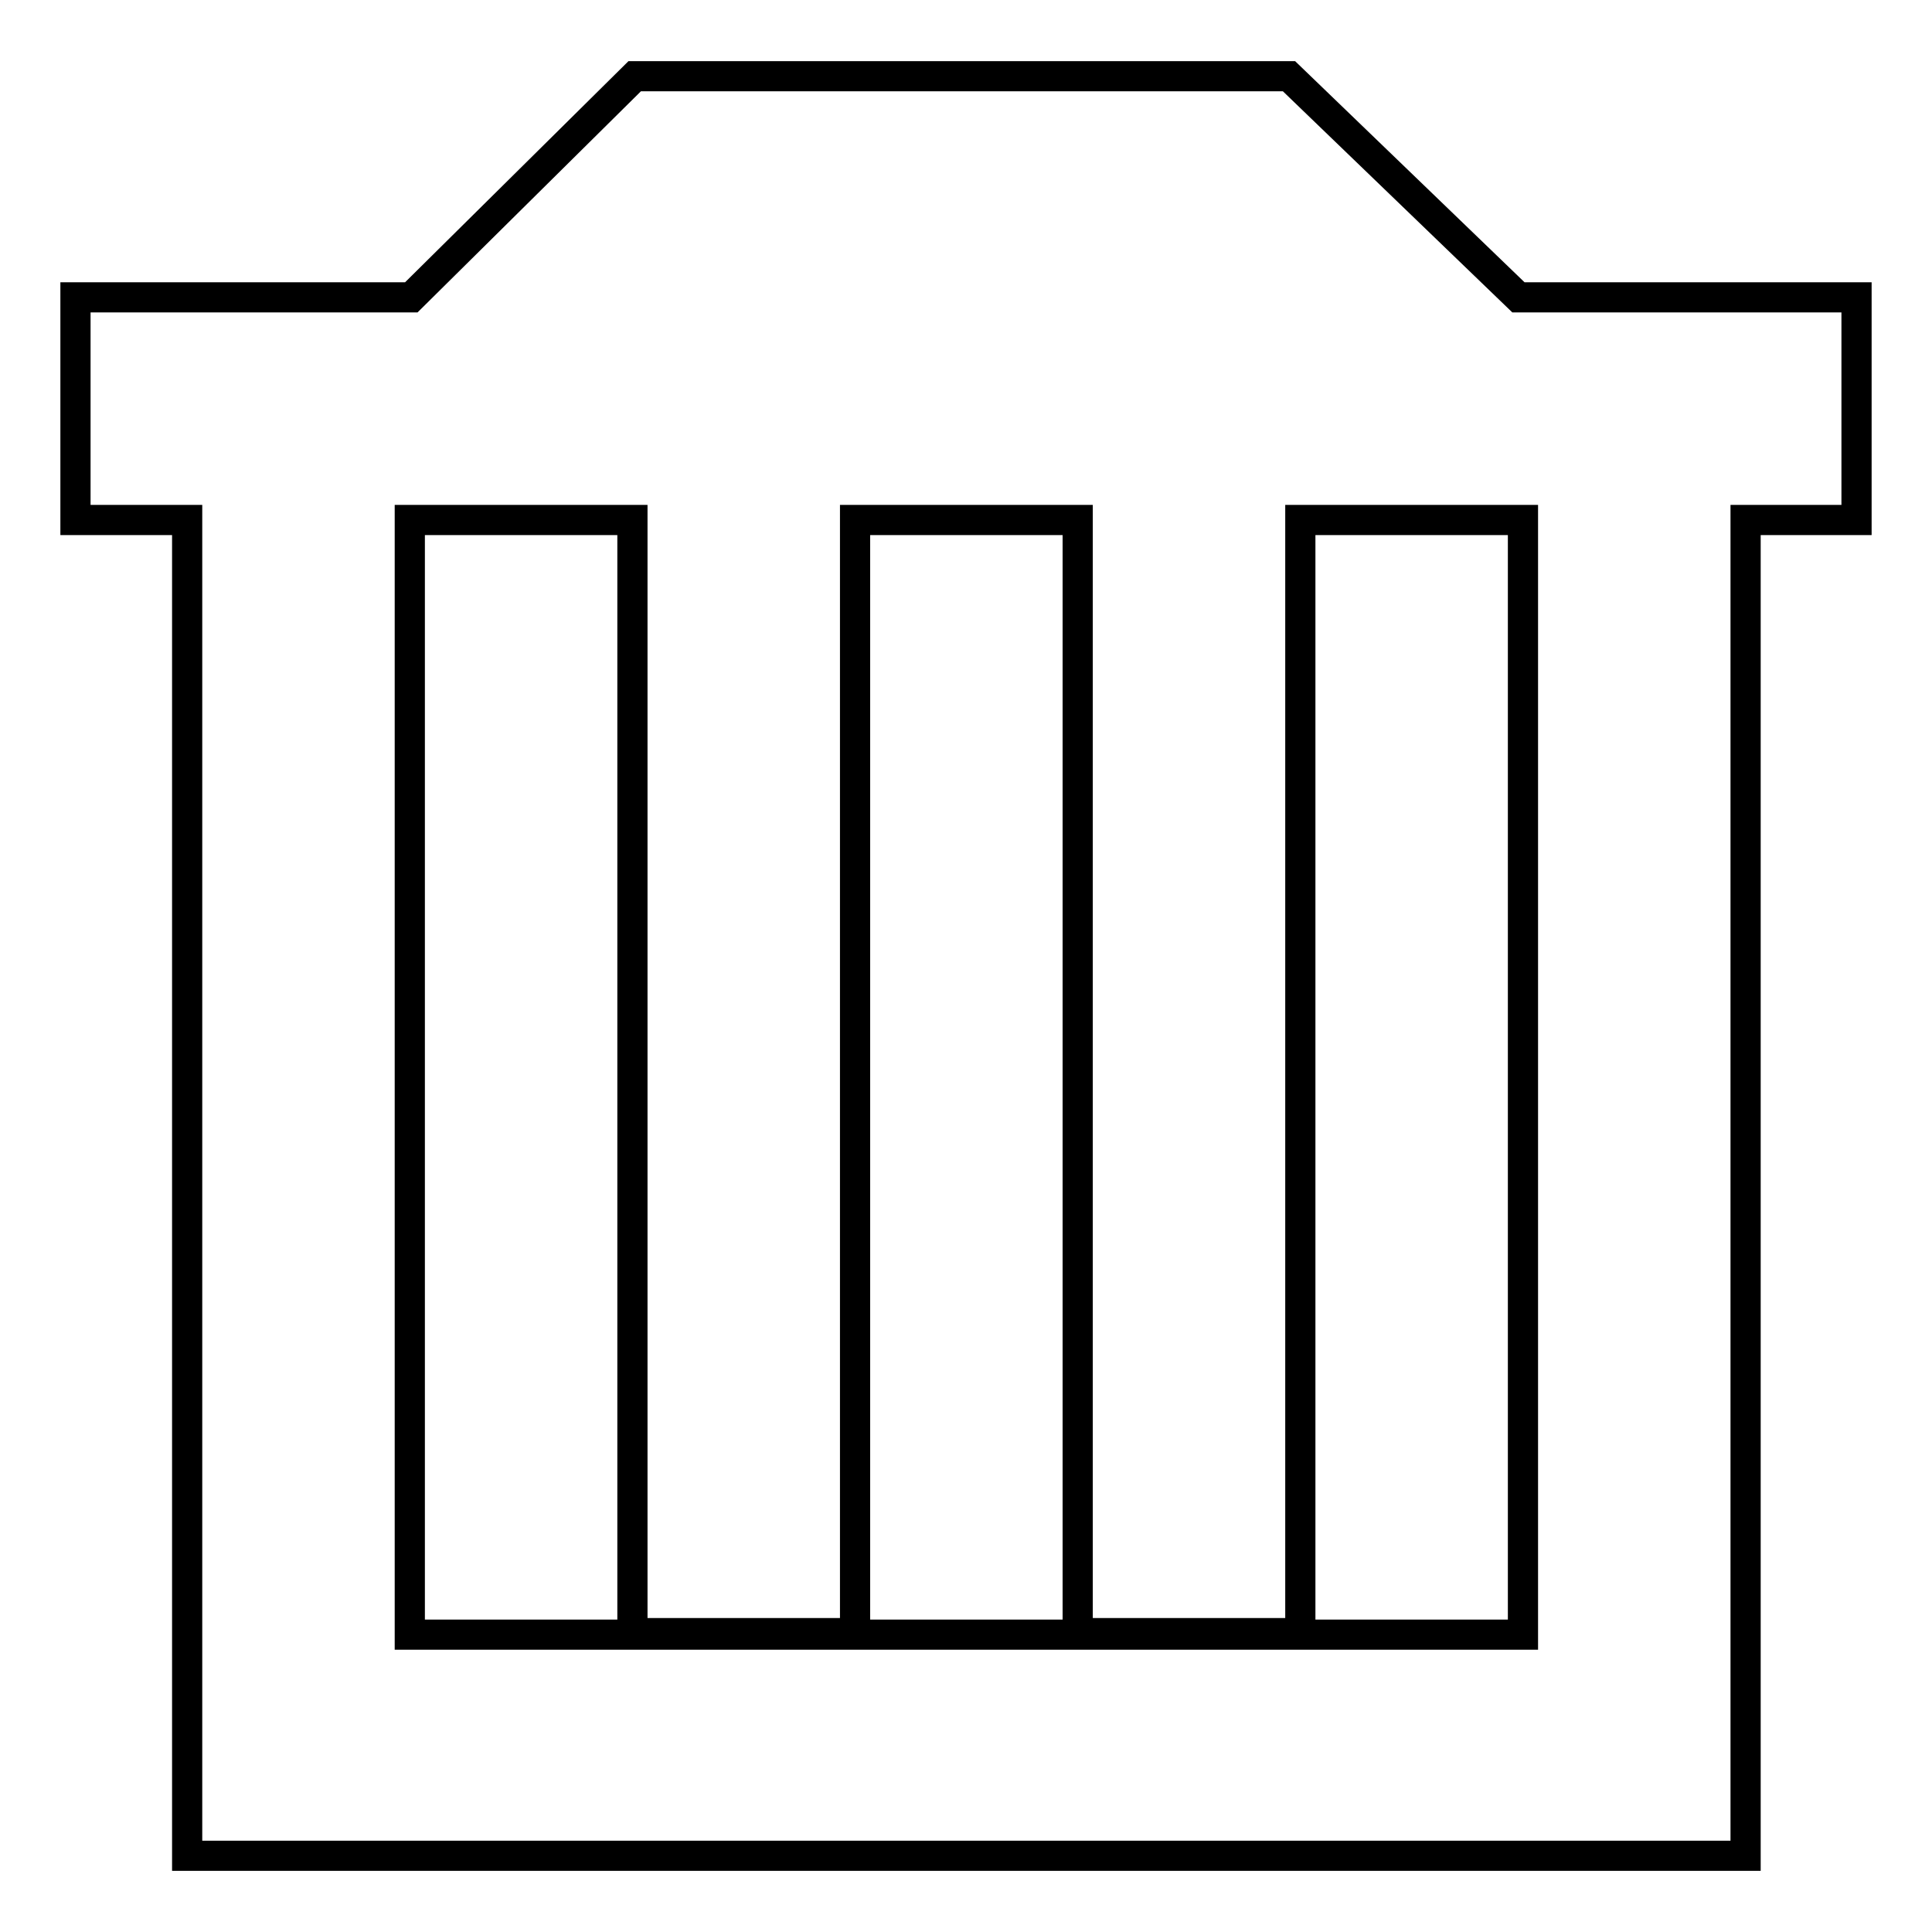 <?xml version="1.0" encoding="utf-8"?>
<!-- Svg Vector Icons : http://www.onlinewebfonts.com/icon -->
<!DOCTYPE svg PUBLIC "-//W3C//DTD SVG 1.1//EN" "http://www.w3.org/Graphics/SVG/1.1/DTD/svg11.dtd">
<svg version="1.1" xmlns="http://www.w3.org/2000/svg" xmlns:xlink="http://www.w3.org/1999/xlink" x="0px" y="0px" viewBox="0 0 256 256" enable-background="new 0 0 256 256" xml:space="preserve">
<g><g><path stroke-width="4" fill-opacity="0" stroke="#000000"  d="M54.5,39.4H10v29.5h14.8v177h206.5v-177H246V39.4h-44.8l-30.4-29.3H84.1L54.5,39.4z M201.8,68.9v147.7H54.3V68.9h29.5v147.5h29.5V68.9h29.5v147.5h29.5V68.9H201.8z"/></g></g>
</svg>